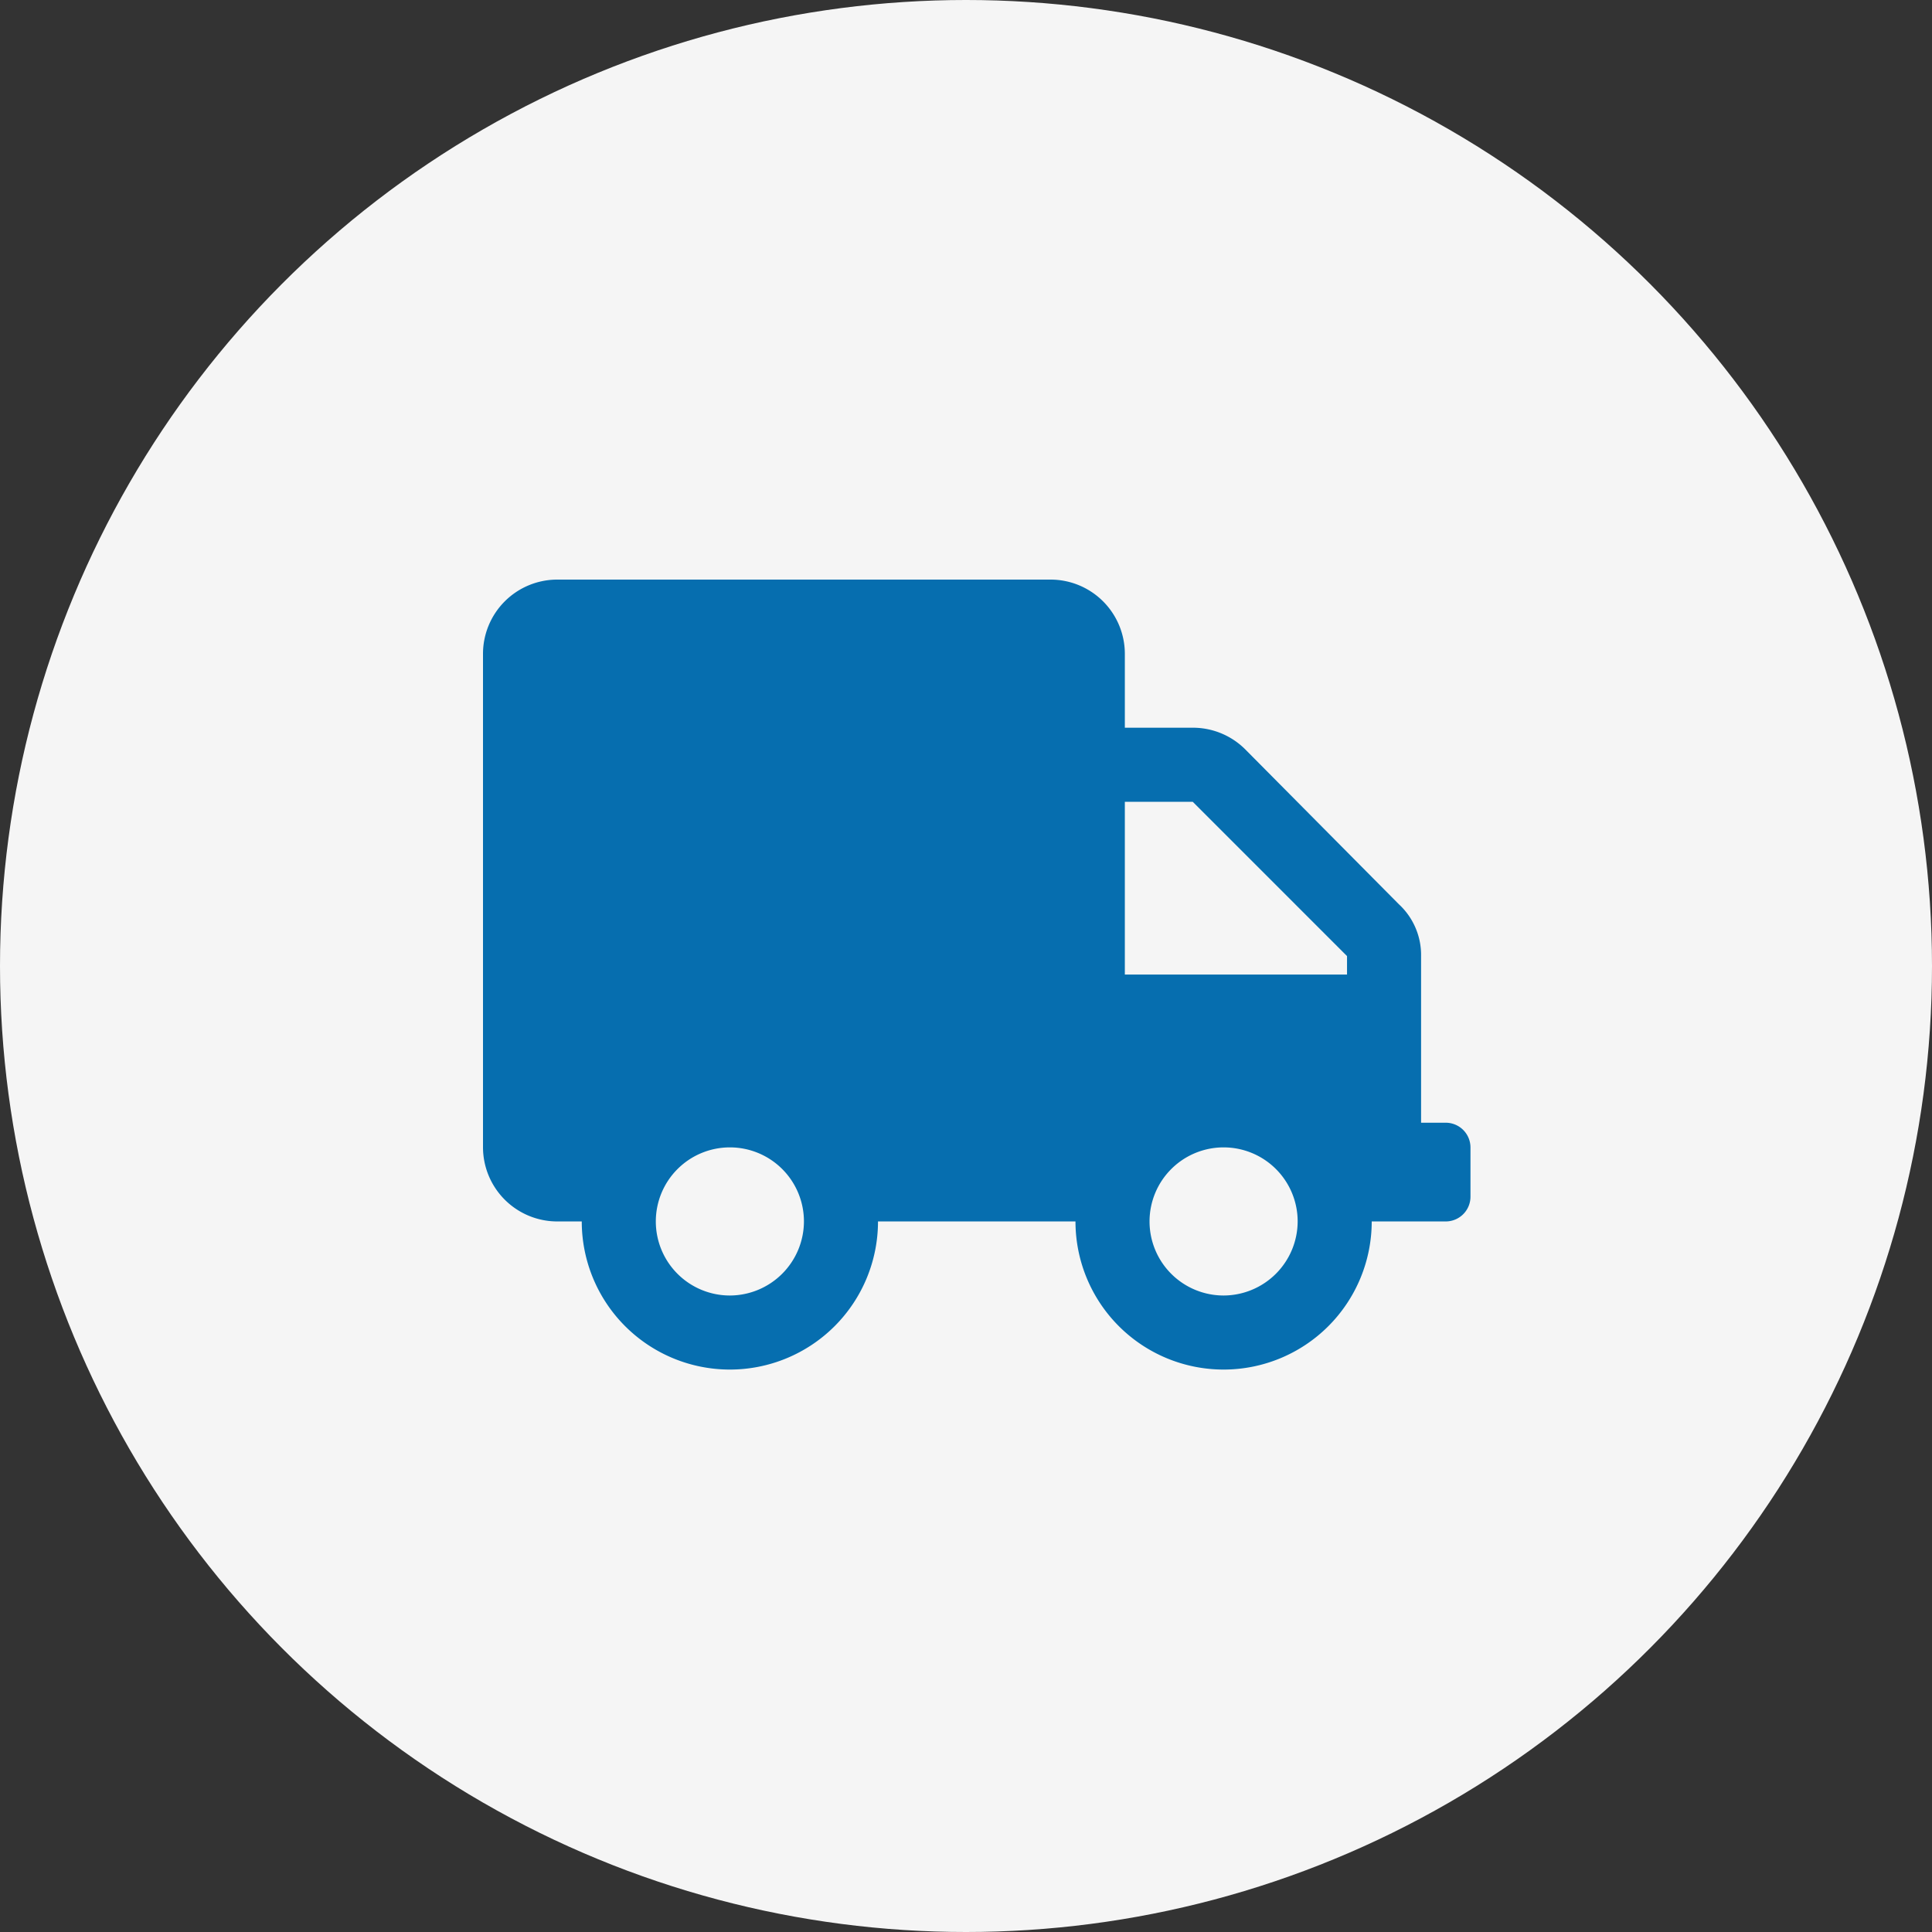 <svg xmlns="http://www.w3.org/2000/svg" width="60" height="60" viewBox="0 0 60 60">
  <rect x="0" y="0" width="60" height="60" fill="#333333" stroke="none"/>
  <g id="ICON-DOSTAVNA-VOZILA" transform="translate(-91 -6459)">
    <circle id="Ellipse_11" data-name="Ellipse 11" cx="30" cy="30" r="30" transform="translate(91 6459)" fill="#f5f5f5"/>
    <g id="Layer_2_1_" transform="translate(96 6459)">
      <g id="Layer_2-2" transform="translate(10 18)">
        <path id="_03.mini-truck" d="M39.9,34.867h-.767V29.692a2.146,2.146,0,0,0-.69-1.61L33.69,23.29a2.3,2.3,0,0,0-1.61-.69H29.933V20.3a2.307,2.307,0,0,0-2.3-2.3H12.3A2.307,2.307,0,0,0,10,20.3V35.633a2.307,2.307,0,0,0,2.3,2.3h.767a4.6,4.6,0,0,0,9.2,0H28.4a4.6,4.6,0,0,0,9.2,0h2.3a.769.769,0,0,0,.767-.767V35.633A.769.769,0,0,0,39.9,34.867ZM17.667,40.233a2.3,2.3,0,1,1,2.3-2.3A2.307,2.307,0,0,1,17.667,40.233Zm15.333,0a2.3,2.3,0,1,1,2.3-2.3A2.307,2.307,0,0,1,33,40.233Zm3.833-9.967h-6.9V24.9h2.108l4.792,4.792Z" transform="translate(-10 -18)" fill="#066eaf"/>
      </g>
    </g>
  </g>
</svg>
